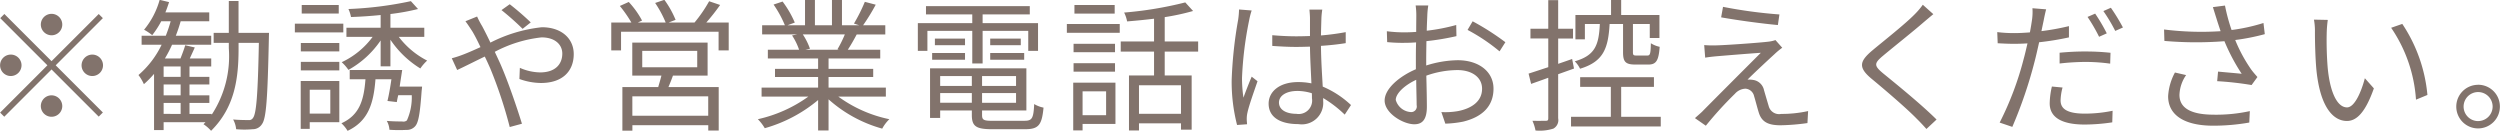 <svg xmlns="http://www.w3.org/2000/svg" width="227.348" height="11.906"><path data-name="※勧誘や営業電話はお控えください。" d="M4.688 3.209a.975.975 0 10-.975-.975.982.982 0 00.975.975zm0 2.353l-4.29-4.29-.377.377 4.29 4.29-4.3 4.3.377.377 4.3-4.3 4.29 4.29.377-.377-4.29-4.29 4.29-4.29-.377-.374zm-2.73.377a.975.975 0 10-.975.975.982.982 0 00.975-.975zm5.46 0a.975.975 0 10.975-.975.982.982 0 00-.975.975zm-2.73 2.73a.975.975 0 10.975.975.982.982 0 00-.975-.975zm10.192.689h1.547v1H14.88v-1zm1.547-2.366H14.88v-.949h1.547v.949zm0 1.677H14.88v-.988h1.547v.988zm5.265-5.681v-2.9h-.884v2.9H19.43v.91h1.378v.494a9.693 9.693 0 01-1.56 6.045v-.078h-2.015v-1h1.807v-.69h-1.807v-.988h1.807v-.689h-1.807v-.949h1.976v-.728h-1.95c.143-.312.3-.65.455-1l-.871-.2c-.091.325-.273.806-.429 1.2h-1.417a11.262 11.262 0 00.65-1.248h3.562v-.819h-3.221c.169-.429.312-.858.442-1.313h2.6v-.806h-3.991c.13-.312.234-.624.338-.936l-.858-.208a7.3 7.3 0 01-1.417 2.717 5.244 5.244 0 01.741.494 8.137 8.137 0 00.819-1.261h.858a12.957 12.957 0 01-.442 1.313h-2.2v.819h1.82a8.4 8.4 0 01-2.106 2.756 4.25 4.25 0 01.494.832 8.964 8.964 0 00.923-.936v5.109h.871v-.715h3.808l-.182.182a3.456 3.456 0 01.689.6c2.184-2.158 2.5-4.823 2.5-7.5v-.497h1.846c-.091 4.758-.234 6.448-.533 6.825a.413.413 0 01-.416.195c-.247 0-.793 0-1.391-.052a2.251 2.251 0 01.273.884 8.235 8.235 0 001.508 0 .973.973 0 00.845-.468c.39-.533.507-2.327.624-7.813 0-.117.013-.481.013-.481h-2.776zM30.805.453h-3.367v.78h3.367v-.78zm.416 1.7h-4.407v.793h4.407v-.79zm-1.183 6.006v2.171h-1.872V8.162h1.872zm.819-.793h-3.51v4.355h.819v-.608h2.691V7.369zm-3.5-.962h3.5v-.78h-3.5v.78zm0-1.729h3.5v-.764h-3.5v.764zm8.988 3.211c.07-.507.16-1.04.23-1.521h-4.772v.845h1.432c-.145 1.9-.535 3.25-2.186 4a3.168 3.168 0 01.559.689c1.877-.884 2.367-2.47 2.537-4.693h1.45c-.1.7-.23 1.443-.36 1.976l.85.1c.03-.182.07-.39.13-.624h1.23a5.1 5.1 0 01-.44 2.288.486.486 0 01-.43.1c-.22 0-.81 0-1.4-.052a1.893 1.893 0 01.24.806 12.391 12.391 0 001.54.013 1 1 0 00.78-.312c.32-.325.46-1.157.61-3.25.02-.13.04-.377.04-.377h-2.04zm2.24-4.537V2.52h-3.08V1.275a20.247 20.247 0 002.51-.455l-.65-.715a32.933 32.933 0 01-5.679.715 3.16 3.16 0 01.234.728 39.645 39.645 0 002.695-.182v1.157h-3.111v.832h2.381a7.355 7.355 0 01-2.81 2.3 4.017 4.017 0 01.611.7 8.54 8.54 0 002.929-2.678V6.03h.89V3.612a8.863 8.863 0 002.72 2.613 4.169 4.169 0 01.62-.715 7.548 7.548 0 01-2.58-2.158h2.32zm8.94-.728l.74-.585a24.812 24.812 0 00-1.91-1.651l-.75.533a24 24 0 011.923 1.706zm-4.14-1.118l-1.06.429c.2.26.46.663.63.923.22.364.47.858.74 1.43-.57.26-1.1.494-1.54.663a9.619 9.619 0 01-1.07.351l.49 1.066c.6-.273 1.51-.741 2.51-1.222.17.338.33.7.5 1.079a40.456 40.456 0 011.77 5.33l1.11-.3c-.44-1.43-1.26-3.848-1.97-5.46-.16-.351-.33-.715-.5-1.079a11.747 11.747 0 014.25-1.313c1.28 0 1.89.7 1.89 1.469 0 .936-.6 1.716-2.02 1.716a4.725 4.725 0 01-1.84-.416l-.04 1.014a5.891 5.891 0 001.95.364c2.03 0 2.99-1.131 2.99-2.626 0-1.417-1.11-2.444-2.9-2.444a13.353 13.353 0 00-4.677 1.398 36.26 36.26 0 00-.75-1.495 7.893 7.893 0 01-.46-.874zm21.02 9.022h-6.9V8.76h6.9v1.768zm-6-5.9h5V6.12h-5V4.626zm5.943 2.25v-3h-6.85v3h2.65c-.08.338-.2.715-.29 1.04h-3.26v3.965h.91v-.494h6.9v.481h.95V7.915h-4.57c.14-.325.28-.676.41-1.04h3.15zm-.12-4.823a19.24 19.24 0 001.26-1.6l-1-.338a12.5 12.5 0 01-1.33 1.937h-2.36l.64-.247a8.718 8.718 0 00-1.02-1.82l-.84.286a9.755 9.755 0 01.96 1.781h-2.54l.39-.182a7.975 7.975 0 00-1.21-1.69l-.81.364a11.439 11.439 0 011.05 1.508h-1.83v2.535h.89v-1.7h8.87v1.7h.92V2.052h-2.04zm12.6 1.079a10.321 10.321 0 01-.67 1.352l.13.039h-3.05l.42-.091a5.874 5.874 0 00-.65-1.3h3.82zm3.73 5.655v-.819h-5.21v-.962h4.06v-.741h-4.06v-.949h4.7v-.793h-2.95c.26-.39.55-.9.81-1.391h2.6v-.832h-2.02a18.163 18.163 0 001.15-1.872l-.99-.26a15.256 15.256 0 01-.99 1.976l.48.156h-1.57v-2.3h-.91v2.3h-1.55v-2.3h-.9v2.3h-1.6l.67-.247a9.307 9.307 0 00-1.11-1.911l-.82.273a10.044 10.044 0 011.03 1.885h-2.07v.832h3.18l-.46.091a5.589 5.589 0 01.64 1.3h-2.84v.793h4.57v.949h-3.92v.741h3.92v.962h-5.14v.819h4.25a12.473 12.473 0 01-4.59 2.054 4.1 4.1 0 01.63.819 13.106 13.106 0 004.85-2.561v2.769h.95V9.033a12.2 12.2 0 004.88 2.665 3.5 3.5 0 01.65-.858 11.961 11.961 0 01-4.64-2.054h4.32zm7.86-3.016h.94V2.806h4.15v1.82h.89V2.104h-5.04v-.793h4.29V.557h-9.44v.754h4.21v.793h-4.95v2.522h.87v-1.82h4.08v2.969zm1.63-.338h3.09v-.611h-3.09v.611zm0-1.924v.6h2.78v-.6h-2.78zm-2.29 0h-2.74v.6h2.74v-.6zm-2.99 1.924h2.99v-.611h-2.99v.611zm.73 3.913v-.884h2.88v.884h-2.88zm2.88-2.431v.9h-2.88v-.9h2.88zm4.02.9h-3.09v-.9h3.09v.9zm-3.09 1.534v-.887h3.09v.884h-3.09zm.97 1.638c-.82 0-.97-.078-.97-.52v-.419h4.03V6.212h-8.76v4.511h.92v-.676h2.88v.416c0 1.04.41 1.287 1.86 1.287h2.99c1.23 0 1.52-.39 1.67-1.963a2.611 2.611 0 01-.85-.325c-.06 1.3-.19 1.521-.88 1.521h-2.89zm11.09-10.53h-3.66v.78h3.66v-.78zm-.78 7.852v2.167h-2.14v-2.17h2.14zm.85-.793h-3.84v4.342h.85v-.588h2.99V7.512zm-3.81-1h3.77v-.771h-3.77v.767zm3.77-2.535h-3.77v.767h3.77v-.772zm-4.38-1h4.81v-.798h-4.81v.793zm10.38 7.371h-3.82v-2.6h3.82v2.6zm1.56-5.655v-.928h-3.04v-2.21a21.048 21.048 0 002.58-.559l-.71-.78a33.814 33.814 0 01-5.56.923 3.026 3.026 0 01.27.806c.78-.065 1.61-.143 2.45-.247v2.067h-3.03v.923h3.03v2.171h-2.28v5.005h.91v-.65h3.82v.572h.97V6.862h-2.45V4.691h3.04zm7.35 4.628c0-.637.69-1.053 1.66-1.053a4.461 4.461 0 011.33.208c.01.169.01.325.01.455a1.226 1.226 0 01-1.42 1.417c-.93-.005-1.58-.369-1.58-1.032zm3.94-8.45h-1.17c.02.221.05.572.05.793v1.608c-.4.013-.82.026-1.22.026-.78 0-1.47-.039-2.21-.1v.974c.76.052 1.44.091 2.18.091.42 0 .83-.013 1.25-.026.01 1.066.09 2.34.13 3.341a5.986 5.986 0 00-1.21-.117c-1.7 0-2.68.871-2.68 1.963 0 1.17.96 1.859 2.71 1.859a1.948 1.948 0 002.25-2.093v-.277a10.661 10.661 0 011.96 1.508l.57-.871a8.636 8.636 0 00-2.57-1.678c-.06-1.092-.15-2.392-.16-3.705.78-.052 1.53-.13 2.25-.247v-1a22.123 22.123 0 01-2.25.3c.01-.611.03-1.222.04-1.573a6.872 6.872 0 01.08-.781zm-6.42.078l-1.15-.091a7.614 7.614 0 01-.08.923 38.7 38.7 0 00-.59 5.473 15.732 15.732 0 00.49 4.108l.91-.065c-.01-.143-.03-.325-.03-.455a2.453 2.453 0 01.06-.585c.13-.637.61-1.963.92-2.873l-.53-.416c-.23.533-.54 1.326-.75 1.911a12.331 12.331 0 01-.13-1.807 32.234 32.234 0 01.65-5.239 6.634 6.634 0 01.23-.889zm16.06-.455h-1.15a6.721 6.721 0 01.06.923c0 .234-.01.806-.01 1.482-.37.026-.7.039-1 .039a12.161 12.161 0 01-1.67-.1l.03.988a14.194 14.194 0 001.66.065c.28 0 .6-.013.97-.039-.02.572-.02 1.183-.02 1.7v.741c-1.49.637-2.84 1.768-2.84 2.847 0 1.157 1.69 2.158 2.7 2.158.7 0 1.14-.39 1.14-1.6 0-.559-.02-1.716-.05-2.821a8.546 8.546 0 012.84-.507c1.23 0 2.23.6 2.23 1.7 0 1.2-1.04 1.807-2.18 2.028a6.64 6.64 0 01-1.52.091l.36 1.053a9.719 9.719 0 001.61-.182c1.78-.429 2.77-1.43 2.77-3s-1.36-2.587-3.26-2.587a9.832 9.832 0 00-2.86.481v-.46c0-.52.01-1.144.02-1.755a23.571 23.571 0 002.73-.455l-.02-1.014a17.464 17.464 0 01-2.68.52c.01-.585.04-1.092.05-1.4s.05-.667.09-.901zm4.03 1.443l-.46.78a16.654 16.654 0 012.91 1.95l.53-.832a23.39 23.39 0 00-2.98-1.903zm-6.99 7.15c0-.585.79-1.339 1.86-1.833.01.949.04 1.833.04 2.3a.513.513 0 01-.48.637 1.521 1.521 0 01-1.42-1.109zm20.67-6.9v2.548c0 .871.21 1.131 1.12 1.131h1.18c.7 0 .94-.338 1.03-1.612a2.431 2.431 0 01-.8-.325c-.02.988-.07 1.118-.33 1.118h-.97c-.28 0-.33-.039-.33-.312V2.182h1.53v1.274h.88V1.363h-3.48V-.002h-.92v1.365h-3.24v2.212h.86V2.182h1.36c-.09 1.885-.41 2.86-2.28 3.393a2.388 2.388 0 01.48.676c2.14-.65 2.56-1.859 2.69-4.069h1.22zm-4.46 4.043l-.17-.871c-.43.156-.86.3-1.27.442v-2.3h1.35v-.893h-1.35v-2.6h-.9v2.6h-1.62v.884h1.62v2.613c-.68.221-1.3.429-1.79.585l.23.936c.47-.169 1-.351 1.56-.559v3.679c0 .195-.06.234-.22.234s-.66.013-1.22 0a3.876 3.876 0 01.28.884 4.133 4.133 0 001.62-.169.882.882 0 00.44-.949v-4zm4.29 4.394V7.902h2.98v-.884h-6.71v.884h2.79v2.717h-3.62v.884h8.16v-.884h-3.6zm9.26-10l-.17.949c1.58.286 3.86.585 5.16.7l.14-.962a42.944 42.944 0 01-5.13-.692zm5.39 3.718l-.62-.7a2.905 2.905 0 01-.63.143c-.97.117-4 .325-4.74.338a9.775 9.775 0 01-1.11-.026l.09 1.144c.29-.052.63-.091 1.06-.13.79-.065 2.97-.247 4-.312-1.29 1.287-4.82 4.823-5.34 5.356-.26.247-.5.442-.65.585l.99.689a33.347 33.347 0 012.64-2.9 1.355 1.355 0 01.96-.468.863.863 0 01.79.689c.12.377.31 1.144.44 1.534.28.858.93 1.105 1.97 1.105a19.437 19.437 0 002.44-.2l.06-1.092a11.126 11.126 0 01-2.45.26.974.974 0 01-1.13-.7c-.13-.429-.32-1.079-.43-1.456a1.18 1.18 0 00-.99-.936 2.268 2.268 0 00-.51-.026c.48-.494 1.95-1.859 2.45-2.314a6.452 6.452 0 01.71-.588zm13.74-3.055l-.96-.858a6.42 6.42 0 01-.74.871c-.88.9-2.86 2.457-3.84 3.276-1.17.988-1.32 1.547-.09 2.574 1.21 1 3.19 2.691 4.1 3.627.32.312.62.637.9.949l.92-.858c-1.38-1.378-3.68-3.237-4.86-4.2-.84-.7-.82-.91-.04-1.573.96-.806 2.83-2.288 3.72-3.068.22-.186.62-.524.89-.745zm11.75 6.669l-.97-.091a7.119 7.119 0 00-.2 1.534c0 1.287 1.12 1.924 3.18 1.924a17.219 17.219 0 002.51-.2l.03-1.053a12.478 12.478 0 01-2.53.26c-1.86 0-2.2-.6-2.2-1.209a4.918 4.918 0 01.18-1.17zm-1.49-7.111l-1.25-.1a4.975 4.975 0 01-.04 1.066c-.04.26-.1.676-.19 1.131-.51.039-.98.065-1.41.065a11.9 11.9 0 01-1.56-.091l.04 1.014c.47.026.94.052 1.51.052.36 0 .77-.013 1.2-.039-.11.468-.22.962-.34 1.391a28.289 28.289 0 01-2.19 5.811l1.15.39a40.24 40.24 0 002.03-5.954c.15-.572.28-1.17.41-1.742a25.28 25.28 0 002.71-.442V2.375a21.872 21.872 0 01-2.5.455c.07-.351.14-.676.2-.962.05-.258.15-.752.23-1.025zm1.22 3.952v.975a21.442 21.442 0 012.42-.143 16.387 16.387 0 012.18.156l.03-.988a20.759 20.759 0 00-2.25-.117c-.83-.008-1.69.047-2.38.112zm3.23-3.562l-.69.3a14.973 14.973 0 011.05 1.807l.7-.312a15.534 15.534 0 00-1.06-1.8zm1.43-.533l-.68.3a14.775 14.775 0 011.08 1.807l.7-.312a17.326 17.326 0 00-1.1-1.8zm9.6.962c.09.3.22.689.38 1.17a27.227 27.227 0 01-5.14-.156l.03 1.04a33.4 33.4 0 005.46.026 17.725 17.725 0 001.57 2.964c-.46-.052-1.43-.13-2.15-.2l-.08.871a29.379 29.379 0 013.13.351l.53-.728c-.19-.221-.39-.442-.57-.689a13.723 13.723 0 01-1.45-2.678 19.548 19.548 0 002.69-.533l-.12-1.014a16.548 16.548 0 01-2.9.637 16.4 16.4 0 01-.6-2.223l-1.1.143c.11.338.23.741.32 1.014zm-2.75 5.161l-1.02-.234a5.118 5.118 0 00-.62 2.158c0 1.768 1.56 2.665 4.03 2.678a18.8 18.8 0 003.35-.286l.05-1.04a14.43 14.43 0 01-3.35.325c-1.92-.013-3.05-.559-3.05-1.794a3.343 3.343 0 01.61-1.812zm12.88-5.018l-1.26-.026a5.714 5.714 0 01.09 1.157c0 .754.03 2.34.14 3.471.35 3.367 1.54 4.589 2.77 4.589.87 0 1.67-.754 2.45-2.964l-.82-.923c-.34 1.3-.95 2.652-1.62 2.652-.92 0-1.56-1.443-1.76-3.614-.09-1.079-.11-2.262-.09-3.081a10.285 10.285 0 01.1-1.266zm6.77.364l-1.01.351a13.113 13.113 0 012.26 6.539l1.04-.429a13.884 13.884 0 00-2.29-6.466zm6.89 5.538a1.983 1.983 0 101.99 1.976 1.978 1.978 0 00-1.99-1.981zm0 3.3a1.32 1.32 0 111.33-1.326 1.321 1.321 0 01-1.33 1.323z" fill="#82736c" fill-rule="evenodd"/></svg>